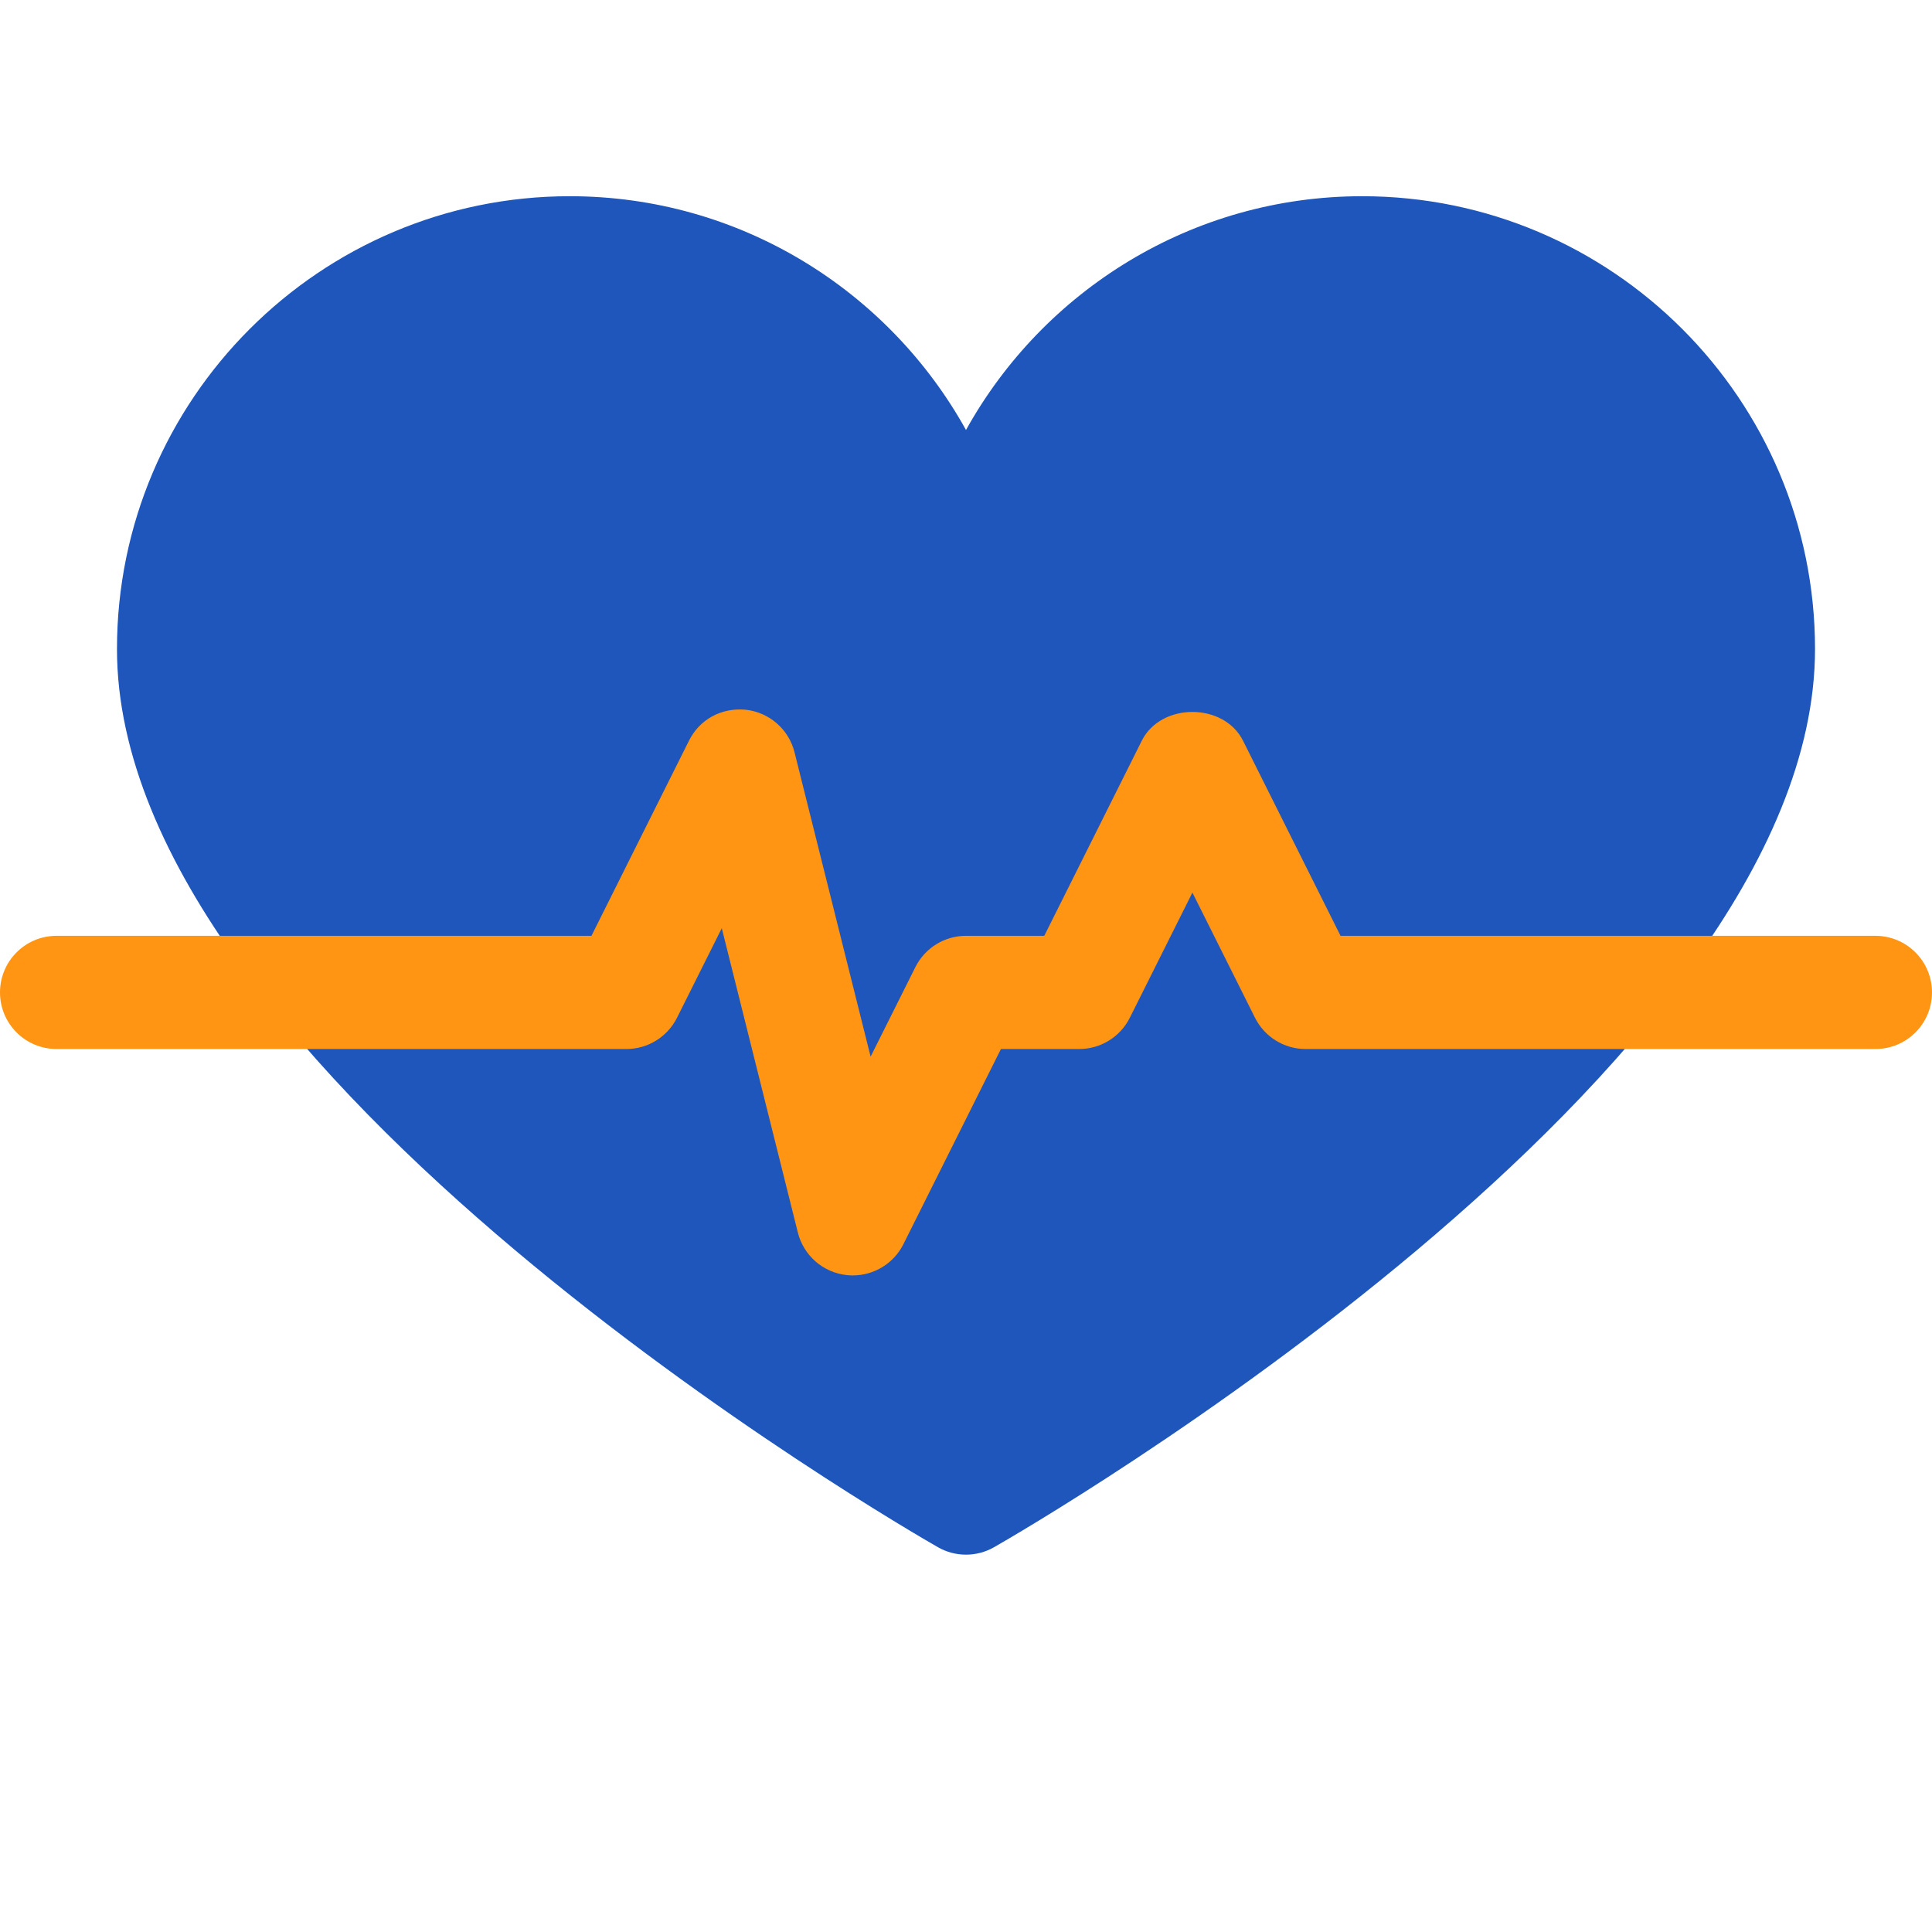 <svg width="64" height="64" viewBox="0 0 64 64" fill="none" xmlns="http://www.w3.org/2000/svg">
<g filter="url(#filter0_ii_6713_26565)">
<path d="M32 54.5C31.678 54.5 31.359 54.418 31.07 54.253C29.96 53.619 3.875 38.551 3.875 24.5C3.875 16.229 10.602 9.5 18.875 9.5C24.515 9.5 29.44 12.629 32 17.244C34.56 12.629 39.485 9.5 45.125 9.5C53.398 9.5 60.125 16.229 60.125 24.5C60.125 38.551 34.04 53.619 32.93 54.253C32.641 54.418 32.322 54.5 32 54.5Z" fill="#1E56BB"/>
</g>
<g filter="url(#filter1_ii_6713_26565)">
<path d="M28.25 43.25C28.184 43.25 28.114 43.247 28.045 43.239C27.265 43.153 26.62 42.591 26.43 41.829L23.91 31.748L22.427 34.714C22.109 35.349 21.46 35.75 20.75 35.75H1.875C0.839 35.75 0 34.912 0 33.875C0 32.839 0.839 32 1.875 32H19.593L22.823 25.537C23.171 24.837 23.888 24.434 24.705 24.511C25.485 24.597 26.13 25.16 26.32 25.921L28.84 36.003L30.323 33.037C30.641 32.401 31.29 32 32 32H34.593L37.823 25.537C38.46 24.266 40.54 24.266 41.177 25.537L44.407 32H62.125C63.161 32 64 32.839 64 33.875C64 34.912 63.161 35.75 62.125 35.75H43.25C42.539 35.75 41.891 35.349 41.573 34.714L39.5 30.568L37.427 34.714C37.109 35.349 36.461 35.75 35.75 35.75H33.157L29.927 42.214C29.609 42.853 28.953 43.25 28.25 43.25Z" fill="#FF9512"/>
</g>
<defs>
<filter id="filter0_ii_6713_26565" x="3.875" y="7.5" width="56.25" height="47" filterUnits="userSpaceOnUse" color-interpolation-filters="sRGB">
<feFlood flood-opacity="0" result="BackgroundImageFix"/>
<feBlend mode="normal" in="SourceGraphic" in2="BackgroundImageFix" result="shape"/>
<feColorMatrix in="SourceAlpha" type="matrix" values="0 0 0 0 0 0 0 0 0 0 0 0 0 0 0 0 0 0 127 0" result="hardAlpha"/>
<feOffset dy="-2"/>
<feGaussianBlur stdDeviation="2"/>
<feComposite in2="hardAlpha" operator="arithmetic" k2="-1" k3="1"/>
<feColorMatrix type="matrix" values="0 0 0 0 0 0 0 0 0 0 0 0 0 0 0 0 0 0 1 0"/>
<feBlend mode="overlay" in2="shape" result="effect1_innerShadow_6713_26565"/>
<feColorMatrix in="SourceAlpha" type="matrix" values="0 0 0 0 0 0 0 0 0 0 0 0 0 0 0 0 0 0 127 0" result="hardAlpha"/>
<feOffset dy="-1"/>
<feGaussianBlur stdDeviation="0.5"/>
<feComposite in2="hardAlpha" operator="arithmetic" k2="-1" k3="1"/>
<feColorMatrix type="matrix" values="0 0 0 0 1 0 0 0 0 1 0 0 0 0 1 0 0 0 0.4 0"/>
<feBlend mode="normal" in2="effect1_innerShadow_6713_26565" result="effect2_innerShadow_6713_26565"/>
</filter>
<filter id="filter1_ii_6713_26565" x="0" y="22.502" width="64" height="21.248" filterUnits="userSpaceOnUse" color-interpolation-filters="sRGB">
<feFlood flood-opacity="0" result="BackgroundImageFix"/>
<feBlend mode="normal" in="SourceGraphic" in2="BackgroundImageFix" result="shape"/>
<feColorMatrix in="SourceAlpha" type="matrix" values="0 0 0 0 0 0 0 0 0 0 0 0 0 0 0 0 0 0 127 0" result="hardAlpha"/>
<feOffset dy="-2"/>
<feGaussianBlur stdDeviation="2"/>
<feComposite in2="hardAlpha" operator="arithmetic" k2="-1" k3="1"/>
<feColorMatrix type="matrix" values="0 0 0 0 0 0 0 0 0 0 0 0 0 0 0 0 0 0 0.3 0"/>
<feBlend mode="overlay" in2="shape" result="effect1_innerShadow_6713_26565"/>
<feColorMatrix in="SourceAlpha" type="matrix" values="0 0 0 0 0 0 0 0 0 0 0 0 0 0 0 0 0 0 127 0" result="hardAlpha"/>
<feOffset dy="1"/>
<feGaussianBlur stdDeviation="0.25"/>
<feComposite in2="hardAlpha" operator="arithmetic" k2="-1" k3="1"/>
<feColorMatrix type="matrix" values="0 0 0 0 1 0 0 0 0 1 0 0 0 0 1 0 0 0 0.4 0"/>
<feBlend mode="normal" in2="effect1_innerShadow_6713_26565" result="effect2_innerShadow_6713_26565"/>
</filter>
</defs>
</svg>
